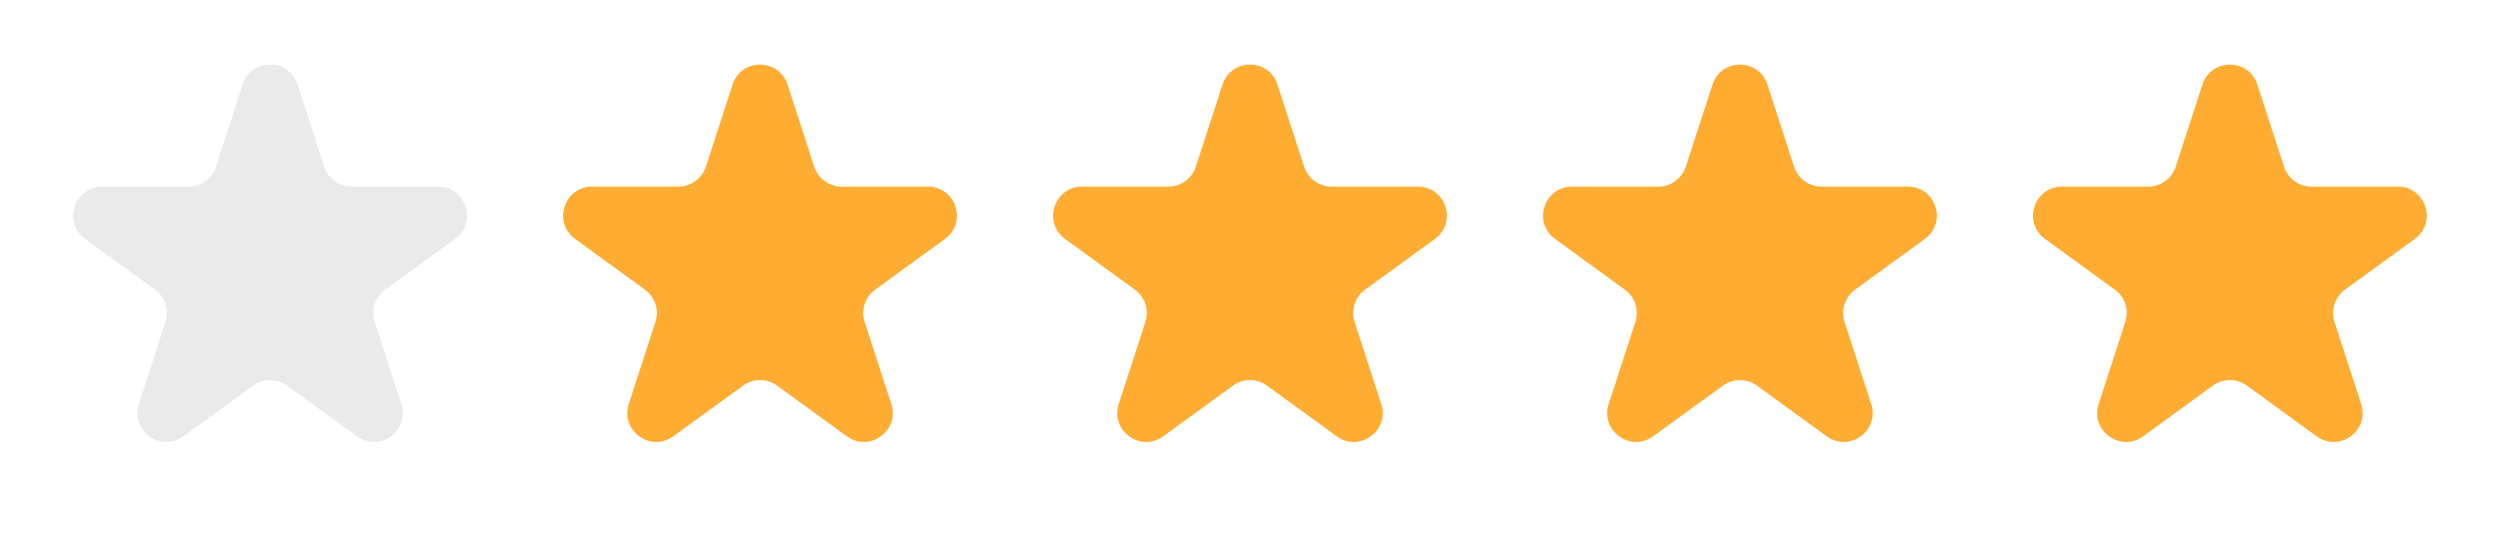 <svg width="173" height="38" viewBox="0 0 173 38" fill="none" xmlns="http://www.w3.org/2000/svg">
<path d="M16.789 5.854C17.387 4.011 19.994 4.011 20.593 5.854L22.438 11.533C22.706 12.357 23.474 12.915 24.34 12.915H30.312C32.249 12.915 33.055 15.394 31.487 16.533L26.656 20.043C25.955 20.552 25.662 21.455 25.93 22.279L27.775 27.958C28.374 29.801 26.265 31.333 24.697 30.194L19.866 26.684C19.166 26.175 18.216 26.175 17.515 26.684L12.684 30.194C11.117 31.333 9.008 29.801 9.607 27.958L11.452 22.279C11.72 21.455 11.427 20.552 10.726 20.043L5.895 16.533C4.327 15.394 5.133 12.915 7.07 12.915H13.041C13.908 12.915 14.676 12.357 14.944 11.533L16.789 5.854Z" fill="#EAEAEA"/>
<path d="M50.693 5.854C51.292 4.011 53.899 4.011 54.497 5.854L56.343 11.533C56.61 12.357 57.378 12.915 58.245 12.915H64.216C66.153 12.915 66.959 15.394 65.392 16.533L60.561 20.043C59.86 20.552 59.566 21.455 59.834 22.279L61.679 27.958C62.278 29.801 60.169 31.333 58.602 30.194L53.771 26.684C53.07 26.175 52.121 26.175 51.42 26.684L46.589 30.194C45.021 31.333 42.912 29.801 43.511 27.958L45.356 22.279C45.624 21.455 45.331 20.552 44.63 20.043L39.799 16.533C38.231 15.394 39.037 12.915 40.974 12.915H46.946C47.812 12.915 48.58 12.357 48.848 11.533L50.693 5.854Z" fill="#FFAC33"/>
<path d="M84.597 5.854C85.196 4.011 87.803 4.011 88.402 5.854L90.247 11.533C90.515 12.357 91.283 12.915 92.149 12.915H98.12C100.058 12.915 100.863 15.394 99.296 16.533L94.465 20.043C93.764 20.552 93.471 21.455 93.739 22.279L95.584 27.958C96.182 29.801 94.073 31.333 92.506 30.194L87.675 26.684C86.974 26.175 86.025 26.175 85.324 26.684L80.493 30.194C78.926 31.333 76.817 29.801 77.415 27.958L79.261 22.279C79.528 21.455 79.235 20.552 78.534 20.043L73.703 16.533C72.136 15.394 72.941 12.915 74.879 12.915H80.85C81.716 12.915 82.484 12.357 82.752 11.533L84.597 5.854Z" fill="#FFAC33"/>
<path d="M118.503 5.854C119.101 4.011 121.708 4.011 122.307 5.854L124.152 11.533C124.42 12.357 125.188 12.915 126.054 12.915H132.026C133.963 12.915 134.769 15.394 133.201 16.533L128.37 20.043C127.669 20.552 127.376 21.455 127.644 22.279L129.489 27.958C130.088 29.801 127.979 31.333 126.411 30.194L121.58 26.684C120.879 26.175 119.93 26.175 119.229 26.684L114.398 30.194C112.831 31.333 110.722 29.801 111.321 27.958L113.166 22.279C113.434 21.455 113.14 20.552 112.439 20.043L107.608 16.533C106.041 15.394 106.847 12.915 108.784 12.915H114.755C115.622 12.915 116.39 12.357 116.657 11.533L118.503 5.854Z" fill="#FFAC33"/>
<path d="M152.407 5.854C153.006 4.011 155.613 4.011 156.211 5.854L158.056 11.533C158.324 12.357 159.092 12.915 159.959 12.915H165.93C167.867 12.915 168.673 15.394 167.105 16.533L162.275 20.043C161.574 20.552 161.28 21.455 161.548 22.279L163.393 27.958C163.992 29.801 161.883 31.333 160.316 30.194L155.485 26.684C154.784 26.175 153.835 26.175 153.134 26.684L148.303 30.194C146.735 31.333 144.626 29.801 145.225 27.958L147.07 22.279C147.338 21.455 147.045 20.552 146.344 20.043L141.513 16.533C139.945 15.394 140.751 12.915 142.688 12.915H148.66C149.526 12.915 150.294 12.357 150.562 11.533L152.407 5.854Z" fill="#FFAC33"/>
</svg>
